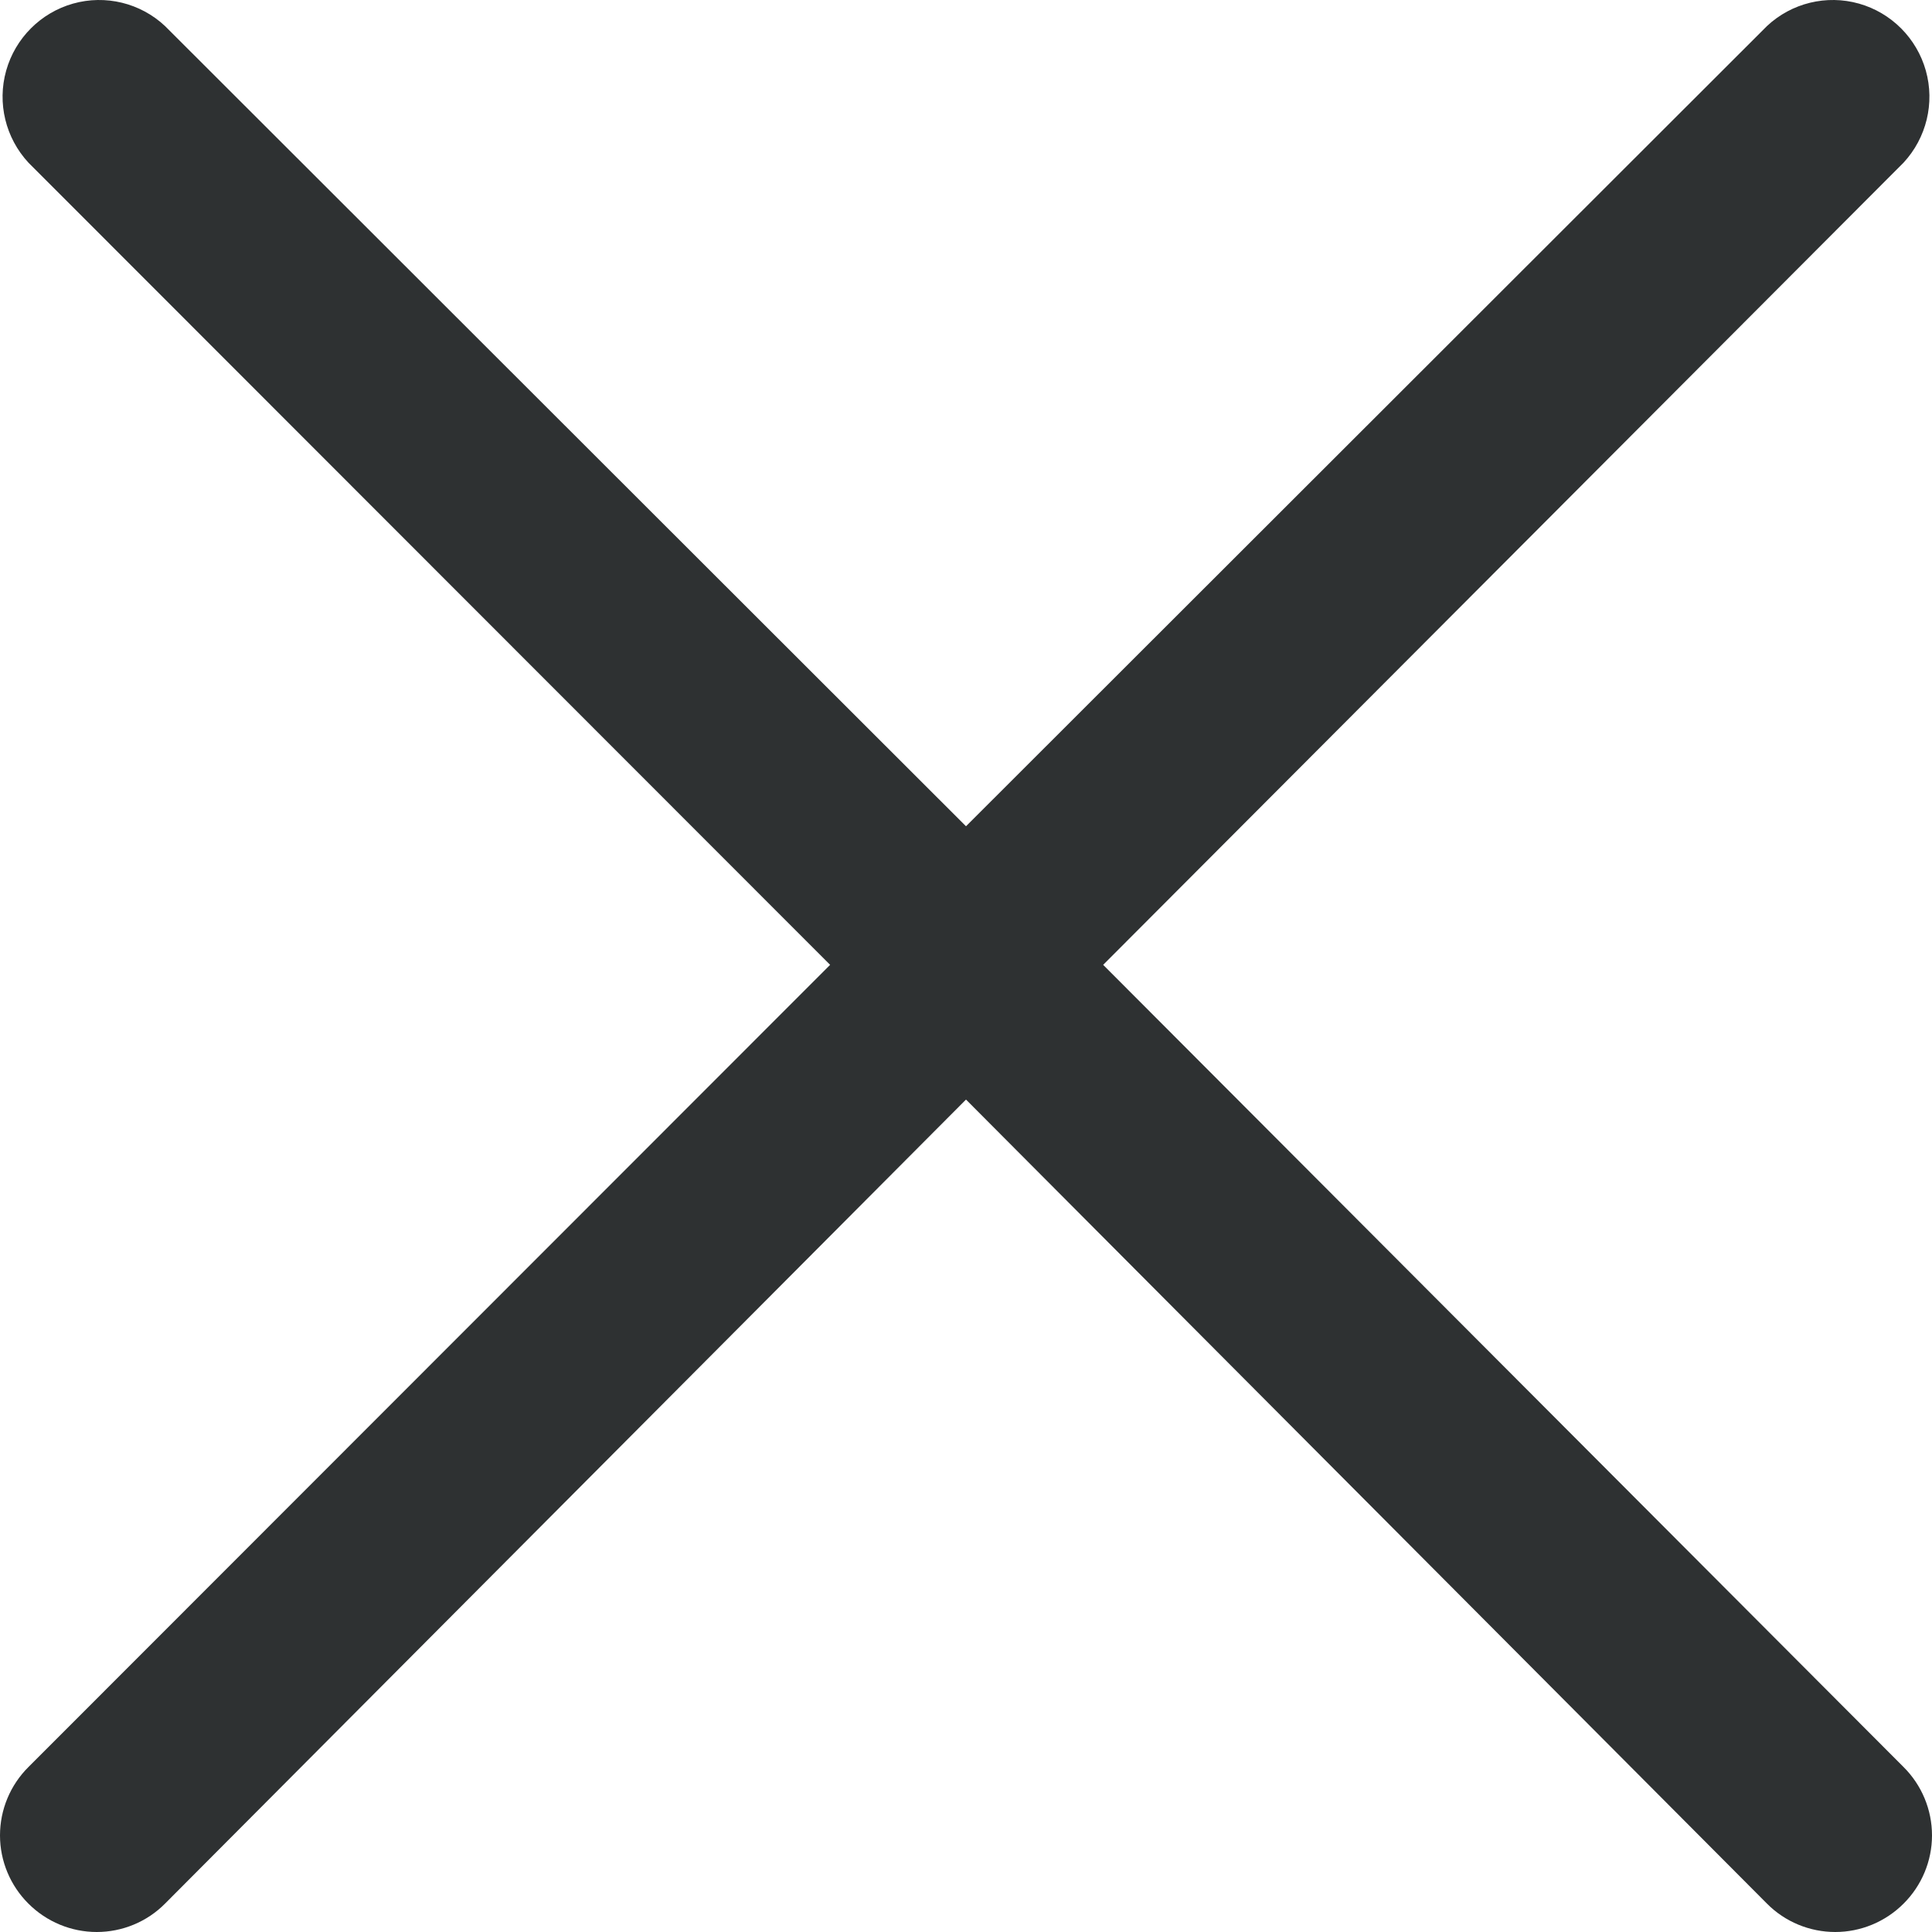 <svg width="15" height="15" viewBox="0 0 15 15" fill="none" xmlns="http://www.w3.org/2000/svg">
<path d="M8.565 7.491L14.779 1.263C14.957 1.071 15.023 0.8 14.952 0.548C14.881 0.296 14.684 0.099 14.433 0.028C14.181 -0.043 13.91 0.023 13.719 0.202L7.5 6.415L1.281 0.202C1.09 0.023 0.819 -0.043 0.567 0.028C0.316 0.099 0.119 0.296 0.048 0.548C-0.023 0.8 0.043 1.071 0.221 1.263L6.445 7.491L0.221 13.719C0.08 13.859 0 14.05 0 14.25C0 14.449 0.08 14.64 0.221 14.78C0.362 14.921 0.553 15 0.751 15C0.95 15 1.141 14.921 1.281 14.78L7.5 8.537L13.719 14.78C13.859 14.921 14.05 15 14.249 15C14.447 15 14.638 14.921 14.779 14.78C14.92 14.64 15 14.449 15 14.25C15 14.05 14.92 13.859 14.779 13.719L8.565 7.491Z" fill="#2E3132"/>
</svg>
